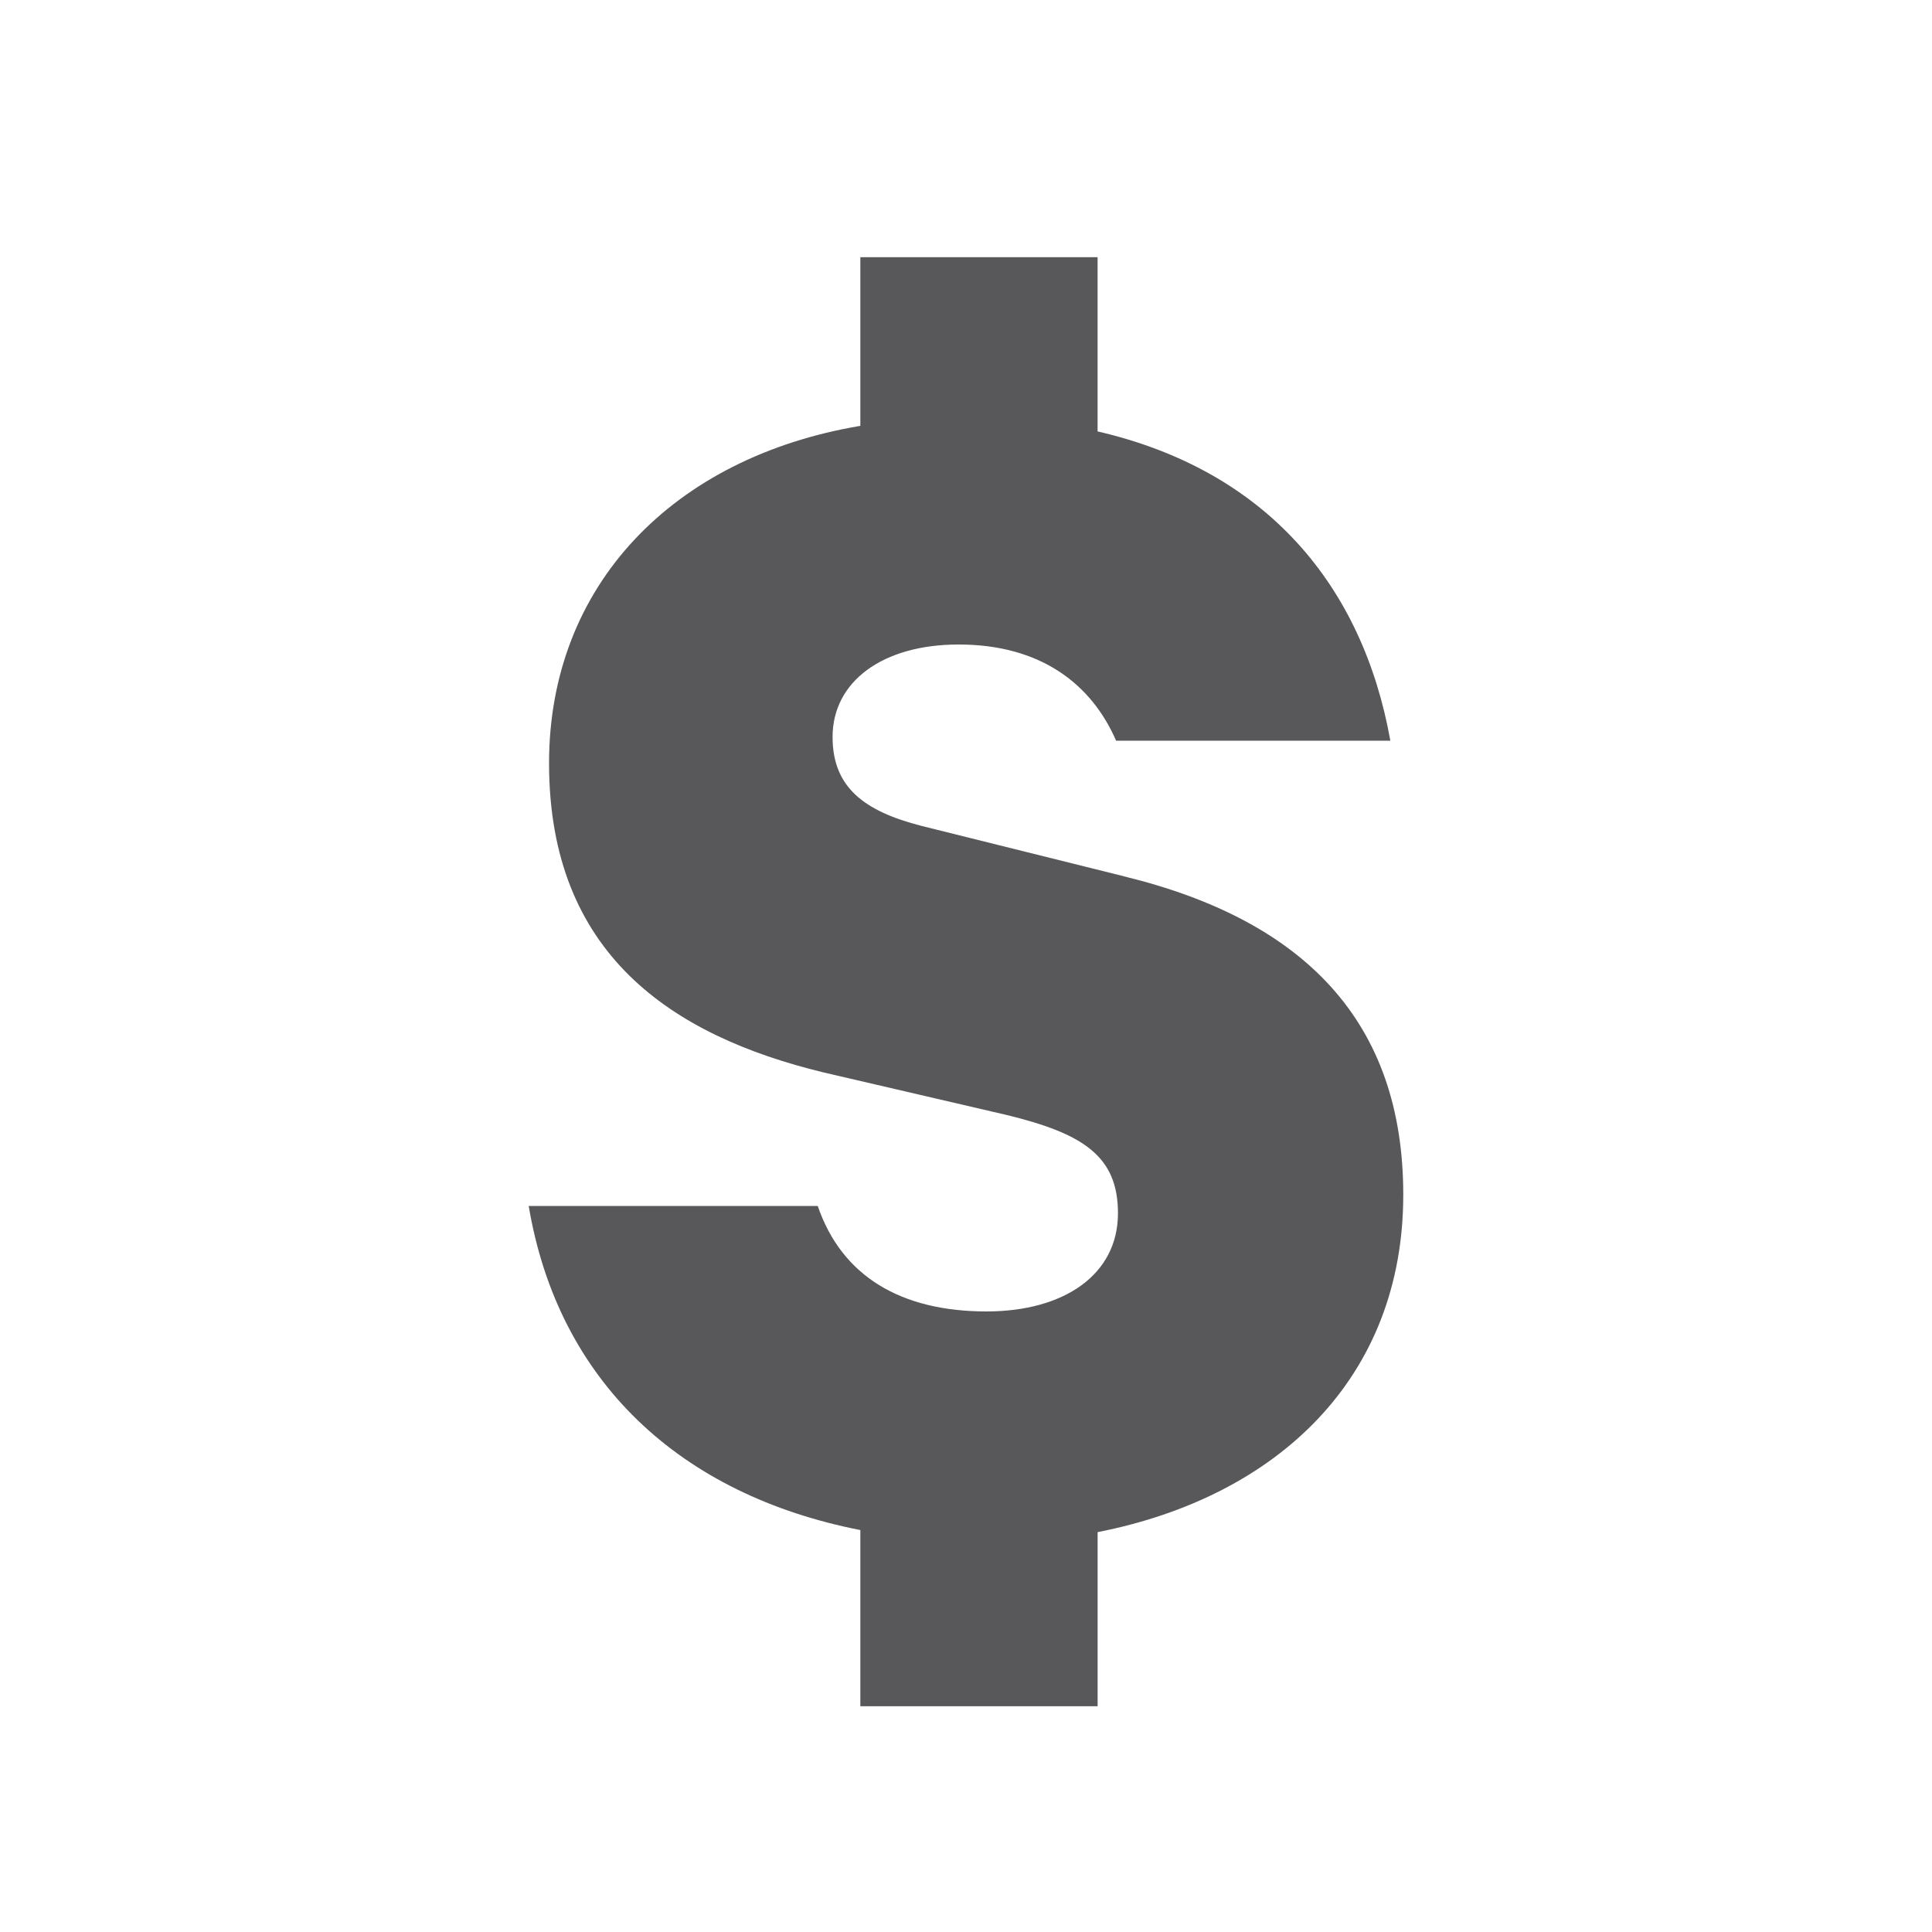<svg id="Icon_Legal" xmlns="http://www.w3.org/2000/svg" width="64" height="64" viewBox="0 0 64 64"><path fill="#58585A" d="M37.22 29.025l-6.69-1.665c-1.906-.488-2.95-1.28-2.95-2.947 0-1.836 1.657-3.063 4.175-3.063 2.763 0 4.42 1.352 5.217 3.186h9.085c-.92-5.147-4.113-8.955-9.698-10.245V8.52H28.5v5.587c-6.2 1.043-10.312 5.28-10.312 11.174 0 6.316 4.055 9.023 9.087 10.243l6.075 1.412c2.516.614 3.684 1.35 3.684 3.255 0 2.03-1.78 3.252-4.357 3.252-2.824 0-4.79-1.16-5.588-3.493h-9.575c.98 5.827 5.032 9.567 10.986 10.735v5.836h7.86v-5.767c5.954-1.17 10.125-5.102 10.125-11.177 0-5.712-3.255-9.09-9.265-10.55"/></svg>